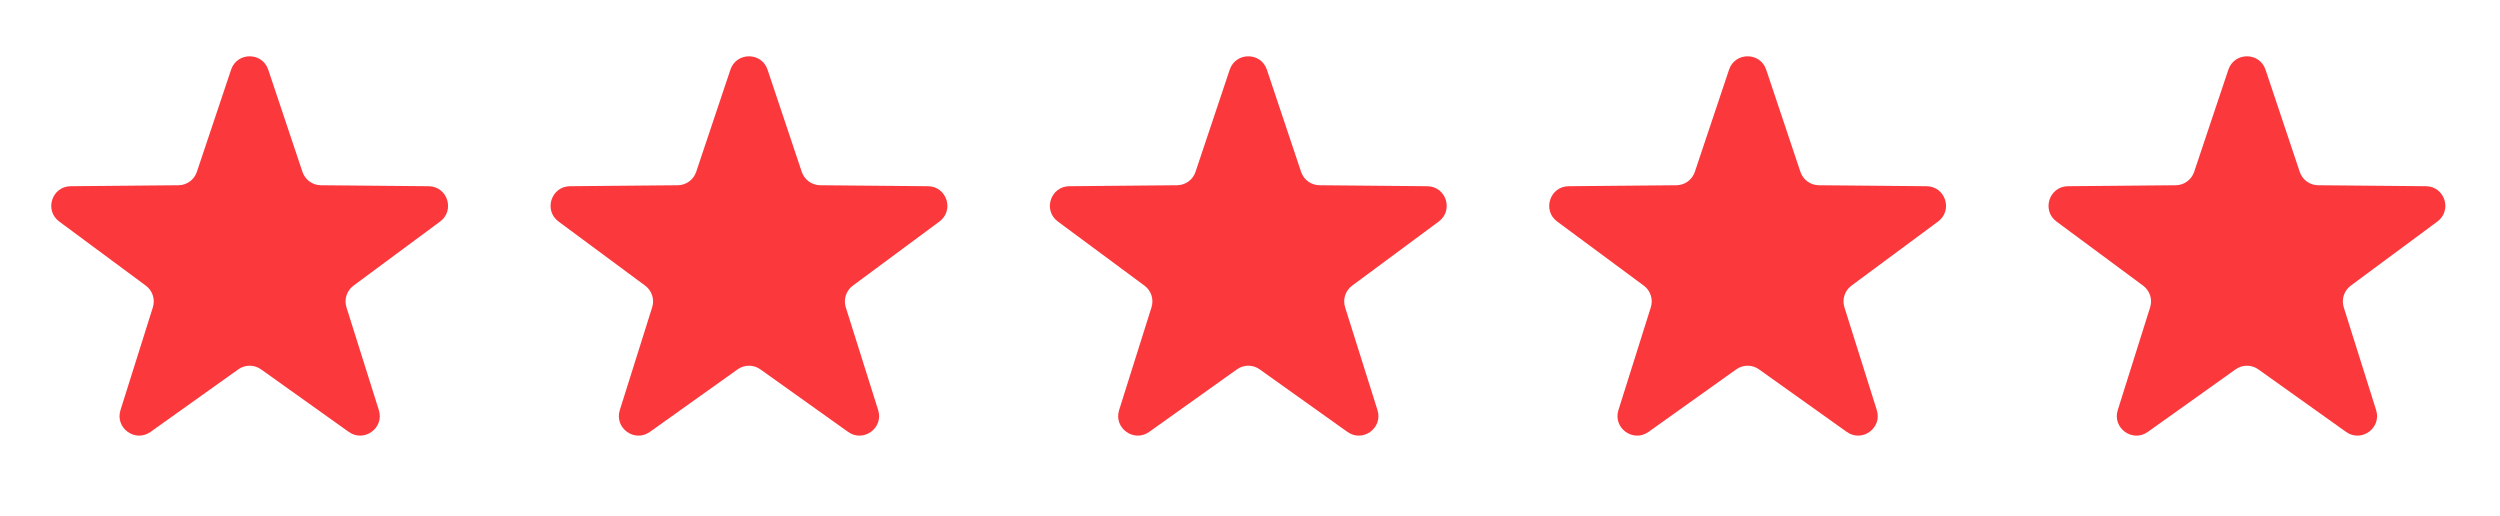 <svg xmlns="http://www.w3.org/2000/svg" width="155" height="32" viewBox="0 0 155 32" fill="none"><path d="M14.328 4.319C14.698 3.215 16.26 3.215 16.63 4.319L18.752 10.656C18.917 11.147 19.375 11.48 19.893 11.485L26.575 11.545C27.74 11.555 28.223 13.041 27.287 13.735L21.916 17.711C21.5 18.019 21.325 18.558 21.48 19.052L23.488 25.426C23.838 26.537 22.574 27.456 21.625 26.779L16.184 22.9C15.762 22.599 15.196 22.599 14.774 22.9L9.332 26.779C8.384 27.456 7.12 26.537 7.47 25.426L9.478 19.052C9.633 18.558 9.458 18.019 9.042 17.711L3.671 13.735C2.735 13.041 3.218 11.555 4.382 11.545L11.065 11.485C11.583 11.48 12.041 11.147 12.205 10.656L14.328 4.319Z" fill="#FB393D"></path><path d="M45.286 4.319C45.656 3.215 47.218 3.215 47.588 4.319L49.71 10.656C49.875 11.147 50.333 11.48 50.851 11.485L57.533 11.545C58.698 11.555 59.181 13.041 58.245 13.735L52.874 17.711C52.458 18.019 52.283 18.558 52.438 19.052L54.446 25.426C54.796 26.537 53.532 27.456 52.583 26.779L47.142 22.9C46.72 22.599 46.154 22.599 45.732 22.9L40.29 26.779C39.342 27.456 38.078 26.537 38.428 25.426L40.435 19.052C40.591 18.558 40.416 18.019 40 17.711L34.629 13.735C33.693 13.041 34.175 11.555 35.34 11.545L42.023 11.485C42.541 11.48 42.999 11.147 43.163 10.656L45.286 4.319Z" fill="#FB393D"></path><path d="M76.243 4.319C76.614 3.215 78.176 3.215 78.546 4.319L80.668 10.656C80.833 11.147 81.291 11.48 81.808 11.485L88.491 11.545C89.656 11.555 90.139 13.041 89.203 13.735L83.832 17.711C83.415 18.019 83.24 18.558 83.396 19.052L85.404 25.426C85.754 26.537 84.49 27.456 83.541 26.779L78.099 22.9C77.678 22.599 77.112 22.599 76.69 22.9L71.248 26.779C70.3 27.456 69.035 26.537 69.385 25.426L71.393 19.052C71.549 18.558 71.374 18.019 70.958 17.711L65.587 13.735C64.65 13.041 65.133 11.555 66.298 11.545L72.981 11.485C73.499 11.48 73.957 11.147 74.121 10.656L76.243 4.319Z" fill="#FB393D"></path><path d="M107.201 4.319C107.571 3.215 109.134 3.215 109.504 4.319L111.626 10.656C111.79 11.147 112.248 11.48 112.766 11.485L119.449 11.545C120.614 11.555 121.097 13.041 120.16 13.735L114.789 17.711C114.373 18.019 114.198 18.558 114.354 19.052L116.362 25.426C116.712 26.537 115.448 27.456 114.499 26.779L109.057 22.9C108.635 22.599 108.069 22.599 107.648 22.9L102.206 26.779C101.257 27.456 99.993 26.537 100.343 25.426L102.351 19.052C102.507 18.558 102.332 18.019 101.916 17.711L96.544 13.735C95.608 13.041 96.091 11.555 97.256 11.545L103.939 11.485C104.457 11.48 104.915 11.147 105.079 10.656L107.201 4.319Z" fill="#FB393D"></path><path d="M138.159 4.319C138.529 3.215 140.092 3.215 140.462 4.319L142.584 10.656C142.748 11.147 143.206 11.48 143.724 11.485L150.407 11.545C151.572 11.555 152.055 13.041 151.118 13.735L145.747 17.711C145.331 18.019 145.156 18.558 145.312 19.052L147.32 25.426C147.67 26.537 146.405 27.456 145.457 26.779L140.015 22.9C139.593 22.599 139.027 22.599 138.606 22.9L133.164 26.779C132.215 27.456 130.951 26.537 131.301 25.426L133.309 19.052C133.465 18.558 133.29 18.019 132.873 17.711L127.502 13.735C126.566 13.041 127.049 11.555 128.214 11.545L134.897 11.485C135.414 11.48 135.872 11.147 136.037 10.656L138.159 4.319Z" fill="#FB393D"></path></svg>